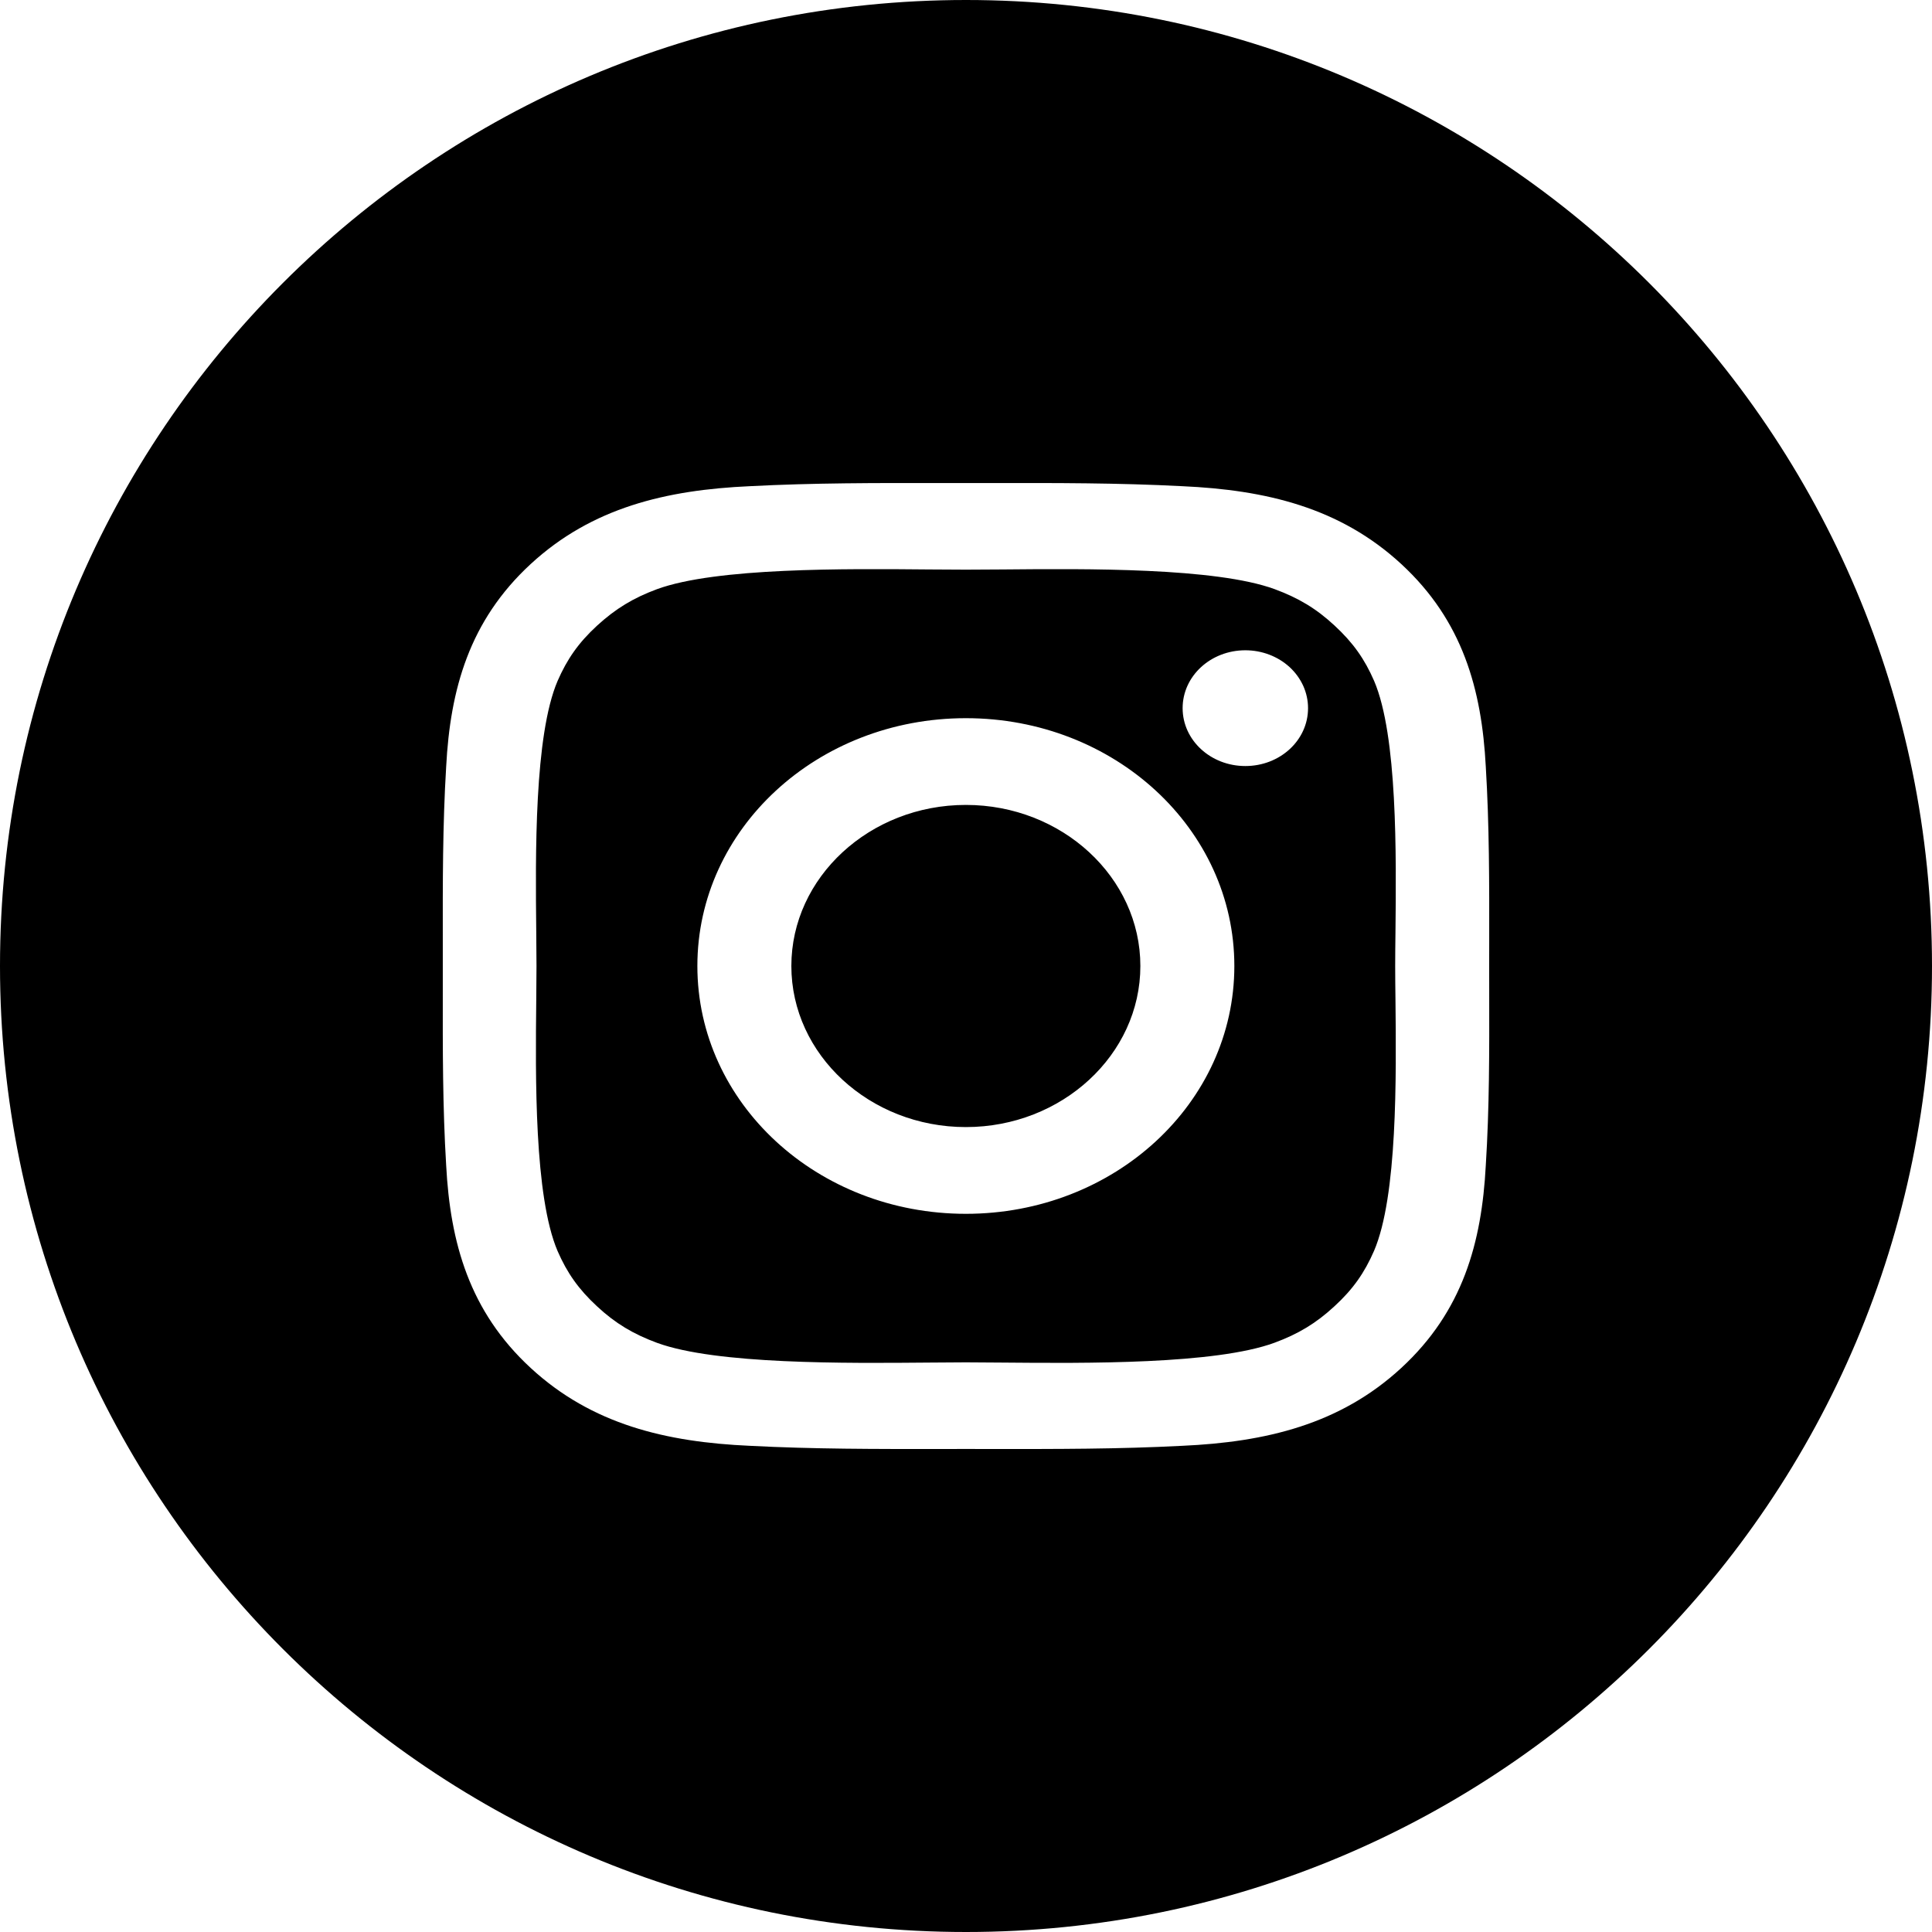 <svg width="48" height="48" viewBox="0 0 48 48" fill="none" xmlns="http://www.w3.org/2000/svg">
<path fill-rule="evenodd" clip-rule="evenodd" d="M48 24C48 37.255 37.255 48 24 48C10.745 48 0 37.255 0 24C0 10.745 10.745 0 24 0C37.255 0 48 10.745 48 24ZM17.326 24C17.326 20.593 20.305 17.843 23.997 17.843C27.688 17.843 30.667 20.593 30.667 24C30.667 27.407 27.688 30.157 23.997 30.157C20.305 30.157 17.326 27.407 17.326 24ZM19.661 24C19.661 26.204 21.609 28.002 23.997 28.002C26.384 28.002 28.332 26.204 28.332 24C28.332 21.797 26.384 19.998 23.997 19.998C21.609 19.998 19.661 21.797 19.661 24ZM29.382 17.594C29.382 16.798 30.078 16.156 30.94 16.156C31.145 16.156 31.347 16.193 31.536 16.265C31.725 16.337 31.897 16.443 32.042 16.576C32.187 16.71 32.301 16.869 32.38 17.043C32.458 17.218 32.498 17.405 32.498 17.594C32.498 18.392 31.802 19.032 30.94 19.032C30.078 19.032 29.382 18.389 29.382 17.594ZM36.999 23.393C36.999 23.595 36.998 23.797 36.998 24C36.998 24.227 36.999 24.453 36.999 24.68C37.002 26.107 37.004 27.526 36.914 28.953C36.813 30.875 36.342 32.577 34.816 33.985C33.294 35.39 31.447 35.828 29.366 35.921C27.793 36.003 26.229 36.001 24.656 36C24.438 35.999 24.219 35.999 24 35.999C23.781 35.999 23.563 35.999 23.344 36C21.773 36.001 20.21 36.003 18.634 35.921C16.552 35.828 14.708 35.393 13.183 33.985C11.661 32.58 11.186 30.875 11.085 28.953C10.997 27.502 10.999 26.057 11.001 24.607C11.001 24.405 11.001 24.202 11.001 24C11.001 23.798 11.001 23.596 11.001 23.393C10.999 21.944 10.997 20.501 11.085 19.047C11.186 17.125 11.658 15.423 13.183 14.015C14.705 12.61 16.552 12.172 18.634 12.079C20.207 11.997 21.77 11.999 23.343 12.001C23.562 12.001 23.781 12.001 24 12.001C24.218 12.001 24.437 12.001 24.655 12.001C26.226 11.999 27.79 11.997 29.366 12.079C31.447 12.172 33.291 12.607 34.816 14.015C36.338 15.42 36.813 17.125 36.914 19.047C37.002 20.499 37.001 21.941 36.999 23.393ZM33.154 32.454C33.613 32.033 33.899 31.625 34.137 31.079C34.721 29.721 34.69 26.758 34.67 24.841C34.666 24.529 34.663 24.245 34.663 24C34.663 23.754 34.666 23.469 34.67 23.156C34.69 21.239 34.721 18.276 34.14 16.918C33.903 16.372 33.616 15.967 33.158 15.543C32.703 15.12 32.26 14.856 31.668 14.637C30.198 14.1 26.988 14.129 24.911 14.148C24.572 14.151 24.263 14.153 23.997 14.153C23.73 14.153 23.421 14.151 23.082 14.148C21.005 14.129 17.795 14.1 16.325 14.637C15.733 14.856 15.294 15.123 14.835 15.543C14.377 15.964 14.091 16.372 13.853 16.918C13.272 18.276 13.303 21.239 13.323 23.156C13.326 23.469 13.329 23.754 13.329 24C13.329 24.246 13.326 24.531 13.323 24.844C13.303 26.761 13.272 29.722 13.853 31.082C14.091 31.628 14.377 32.034 14.835 32.457C15.29 32.88 15.733 33.144 16.325 33.363C17.795 33.9 21.006 33.871 23.082 33.853C23.421 33.85 23.73 33.847 23.997 33.847C24.262 33.847 24.57 33.85 24.907 33.853C26.983 33.871 30.194 33.9 31.665 33.36C32.257 33.141 32.696 32.877 33.154 32.454Z" fill="black"/>
</svg>
